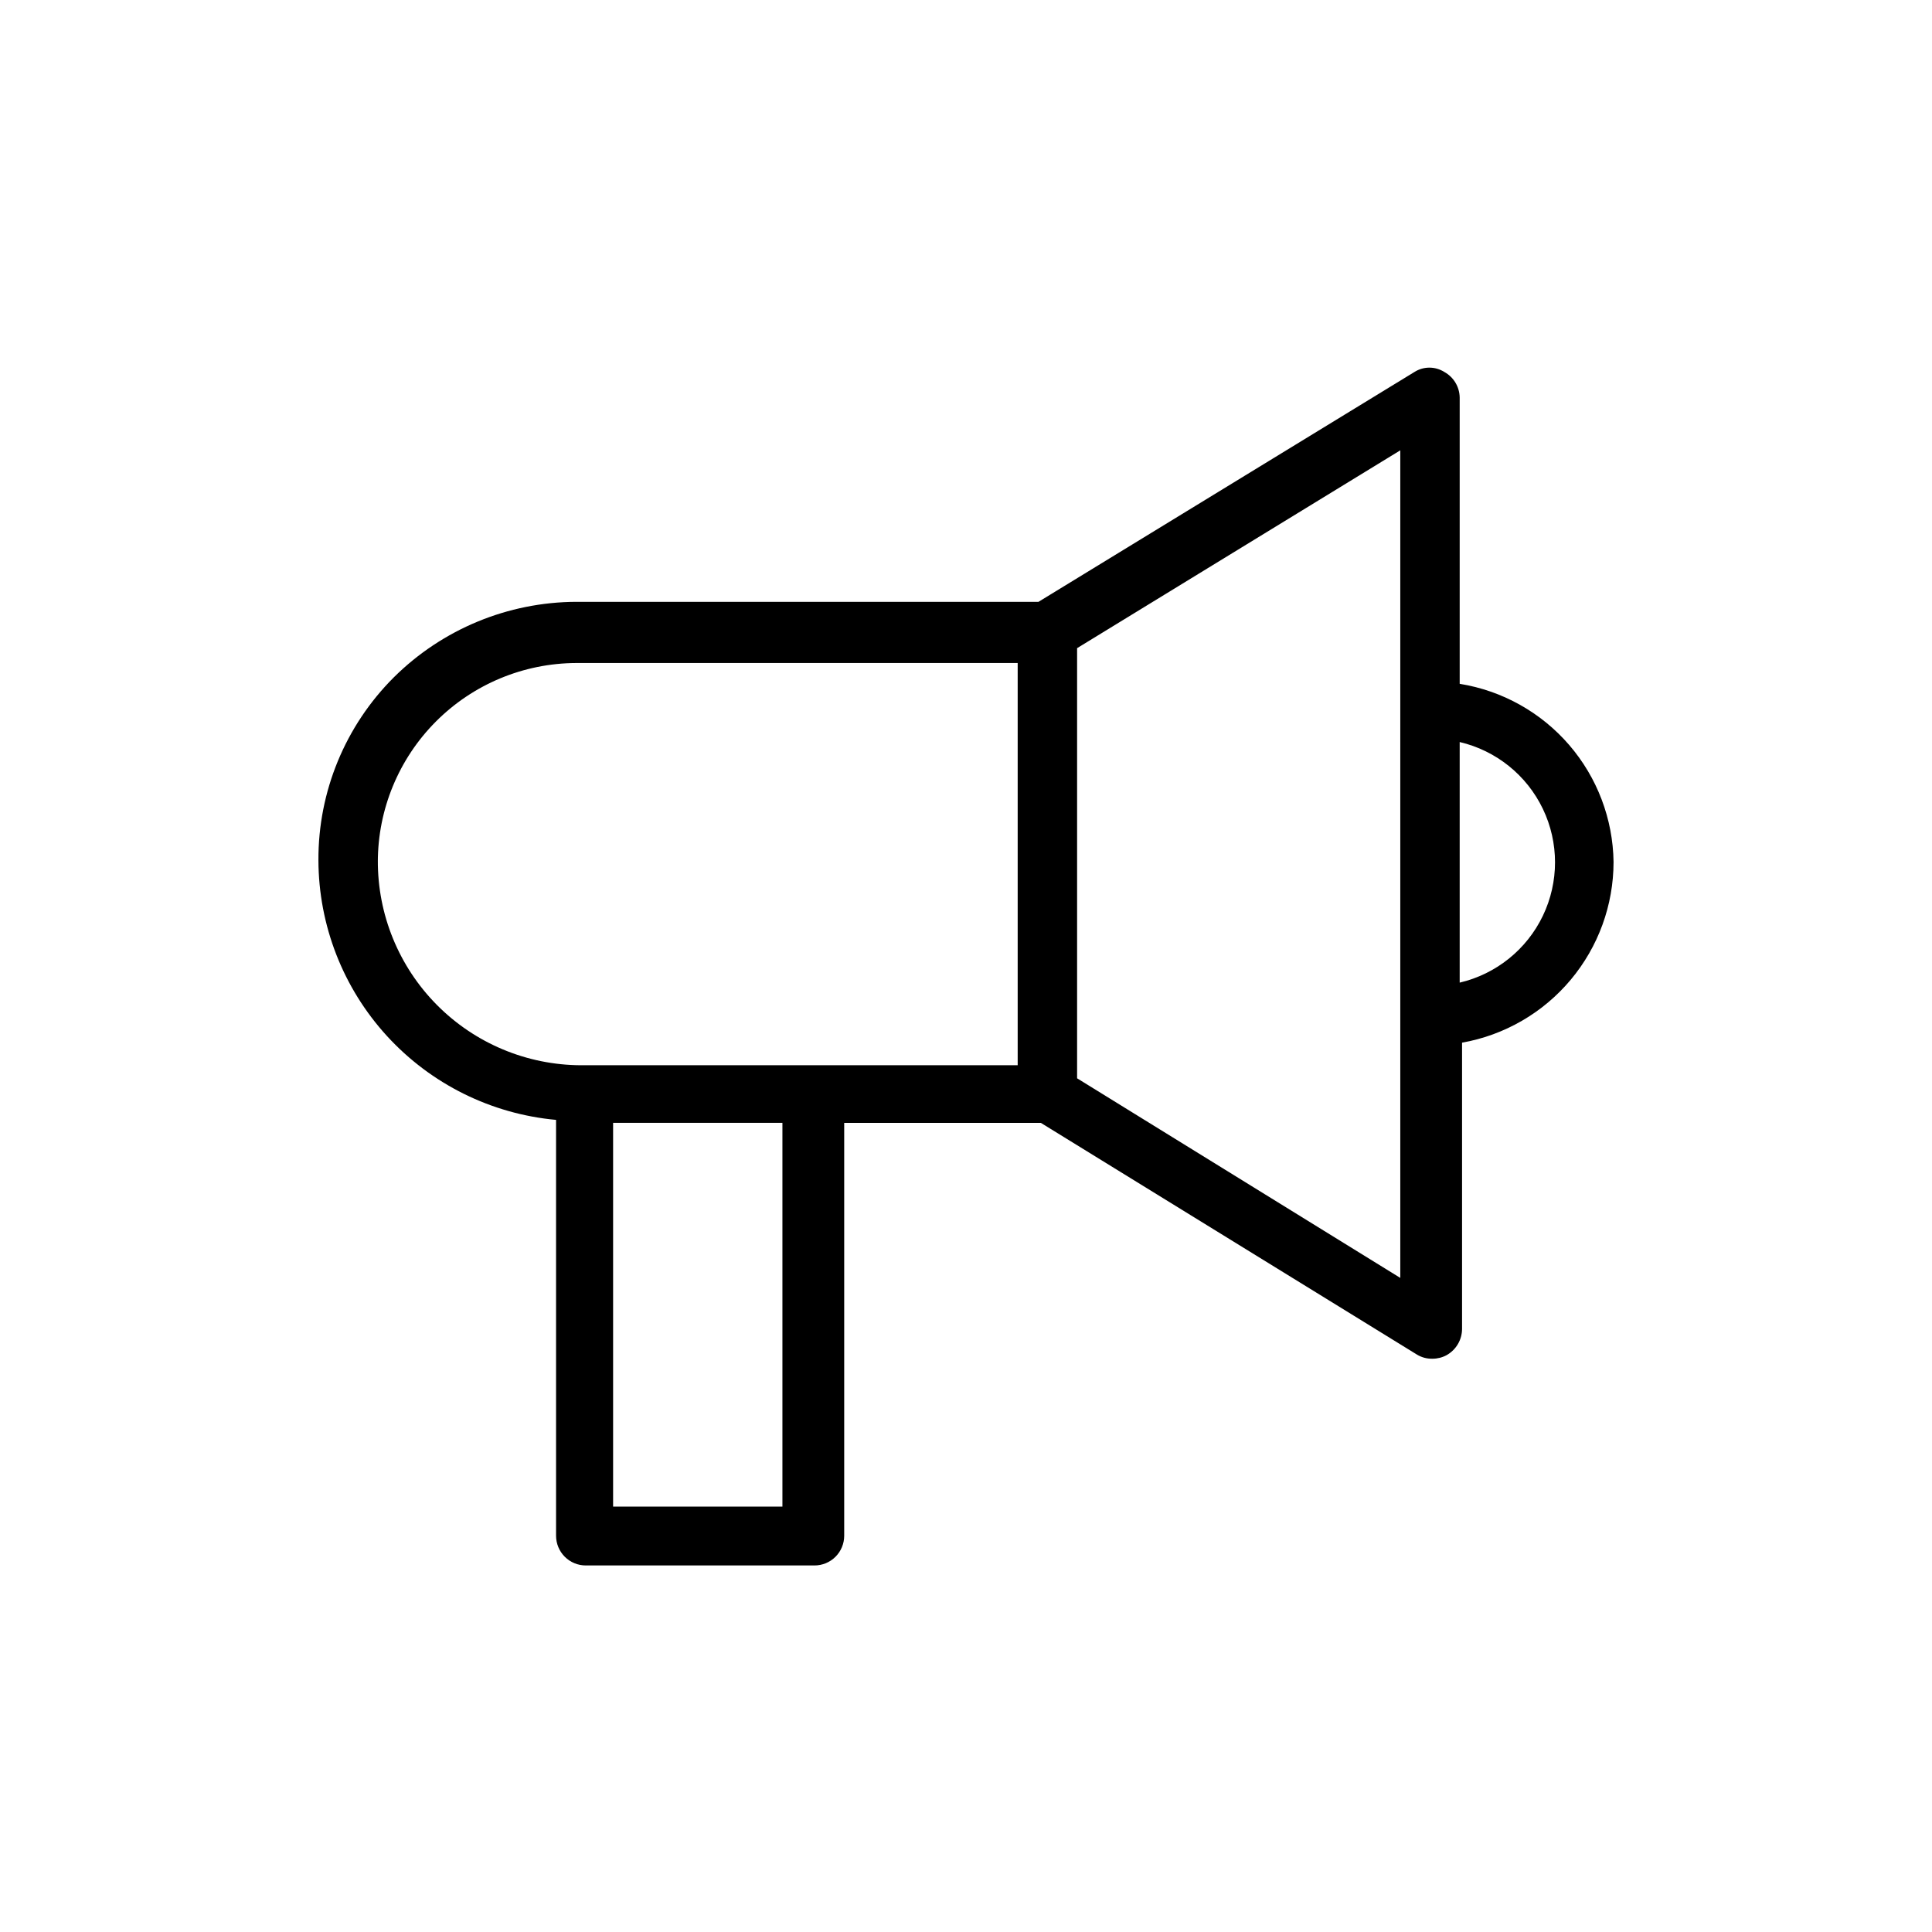 <?xml version="1.0" encoding="UTF-8"?>
<!-- Uploaded to: ICON Repo, www.iconrepo.com, Generator: ICON Repo Mixer Tools -->
<svg fill="#000000" width="800px" height="800px" version="1.1" viewBox="144 144 512 512" xmlns="http://www.w3.org/2000/svg">
 <path d="m571.61 372.45c-0.152-11.41-4.324-22.406-11.781-31.047-7.461-8.637-17.727-14.371-28.996-16.184v-75.887c-0.051-2.828-1.613-5.414-4.094-6.769-2.406-1.512-5.465-1.512-7.871 0l-99.66 60.93h-122.49c-18.113 0.059-35.477 7.242-48.336 19.996-12.879 12.84-20.082 30.301-19.996 48.488 0.047 17.25 6.527 33.863 18.176 46.59 11.648 12.723 27.625 20.645 44.801 22.215v110.21c0 2.086 0.832 4.09 2.309 5.566 1.477 1.477 3.477 2.305 5.566 2.305h60.613c2.086 0 4.09-0.828 5.566-2.305 1.477-1.477 2.305-3.481 2.305-5.566v-109.42h52.113l99.66 61.402c1.23 0.75 2.652 1.133 4.094 1.102 1.316 0.008 2.617-0.316 3.777-0.945 2.508-1.41 4.07-4.051 4.094-6.926v-75.887c11.246-1.996 21.43-7.887 28.77-16.637 7.34-8.75 11.367-19.805 11.379-31.227zm-327.48 0c0-13.961 5.535-27.352 15.391-37.238 9.859-9.887 23.234-15.461 37.195-15.504h116.98v106.59l-115.72 0.004c-14.348-0.043-28.094-5.793-38.195-15.984s-15.734-23.984-15.648-38.336zm107.22 170.82h-44.871v-101.71h44.871zm163.74-60.613-85.648-52.898v-113.99l85.648-52.426zm15.742-77.777v-64.234c9.656 2.266 17.766 8.785 22.051 17.73 4.285 8.945 4.285 19.352 0 28.301-4.285 8.945-12.395 15.465-22.051 17.73z"/>
</svg>